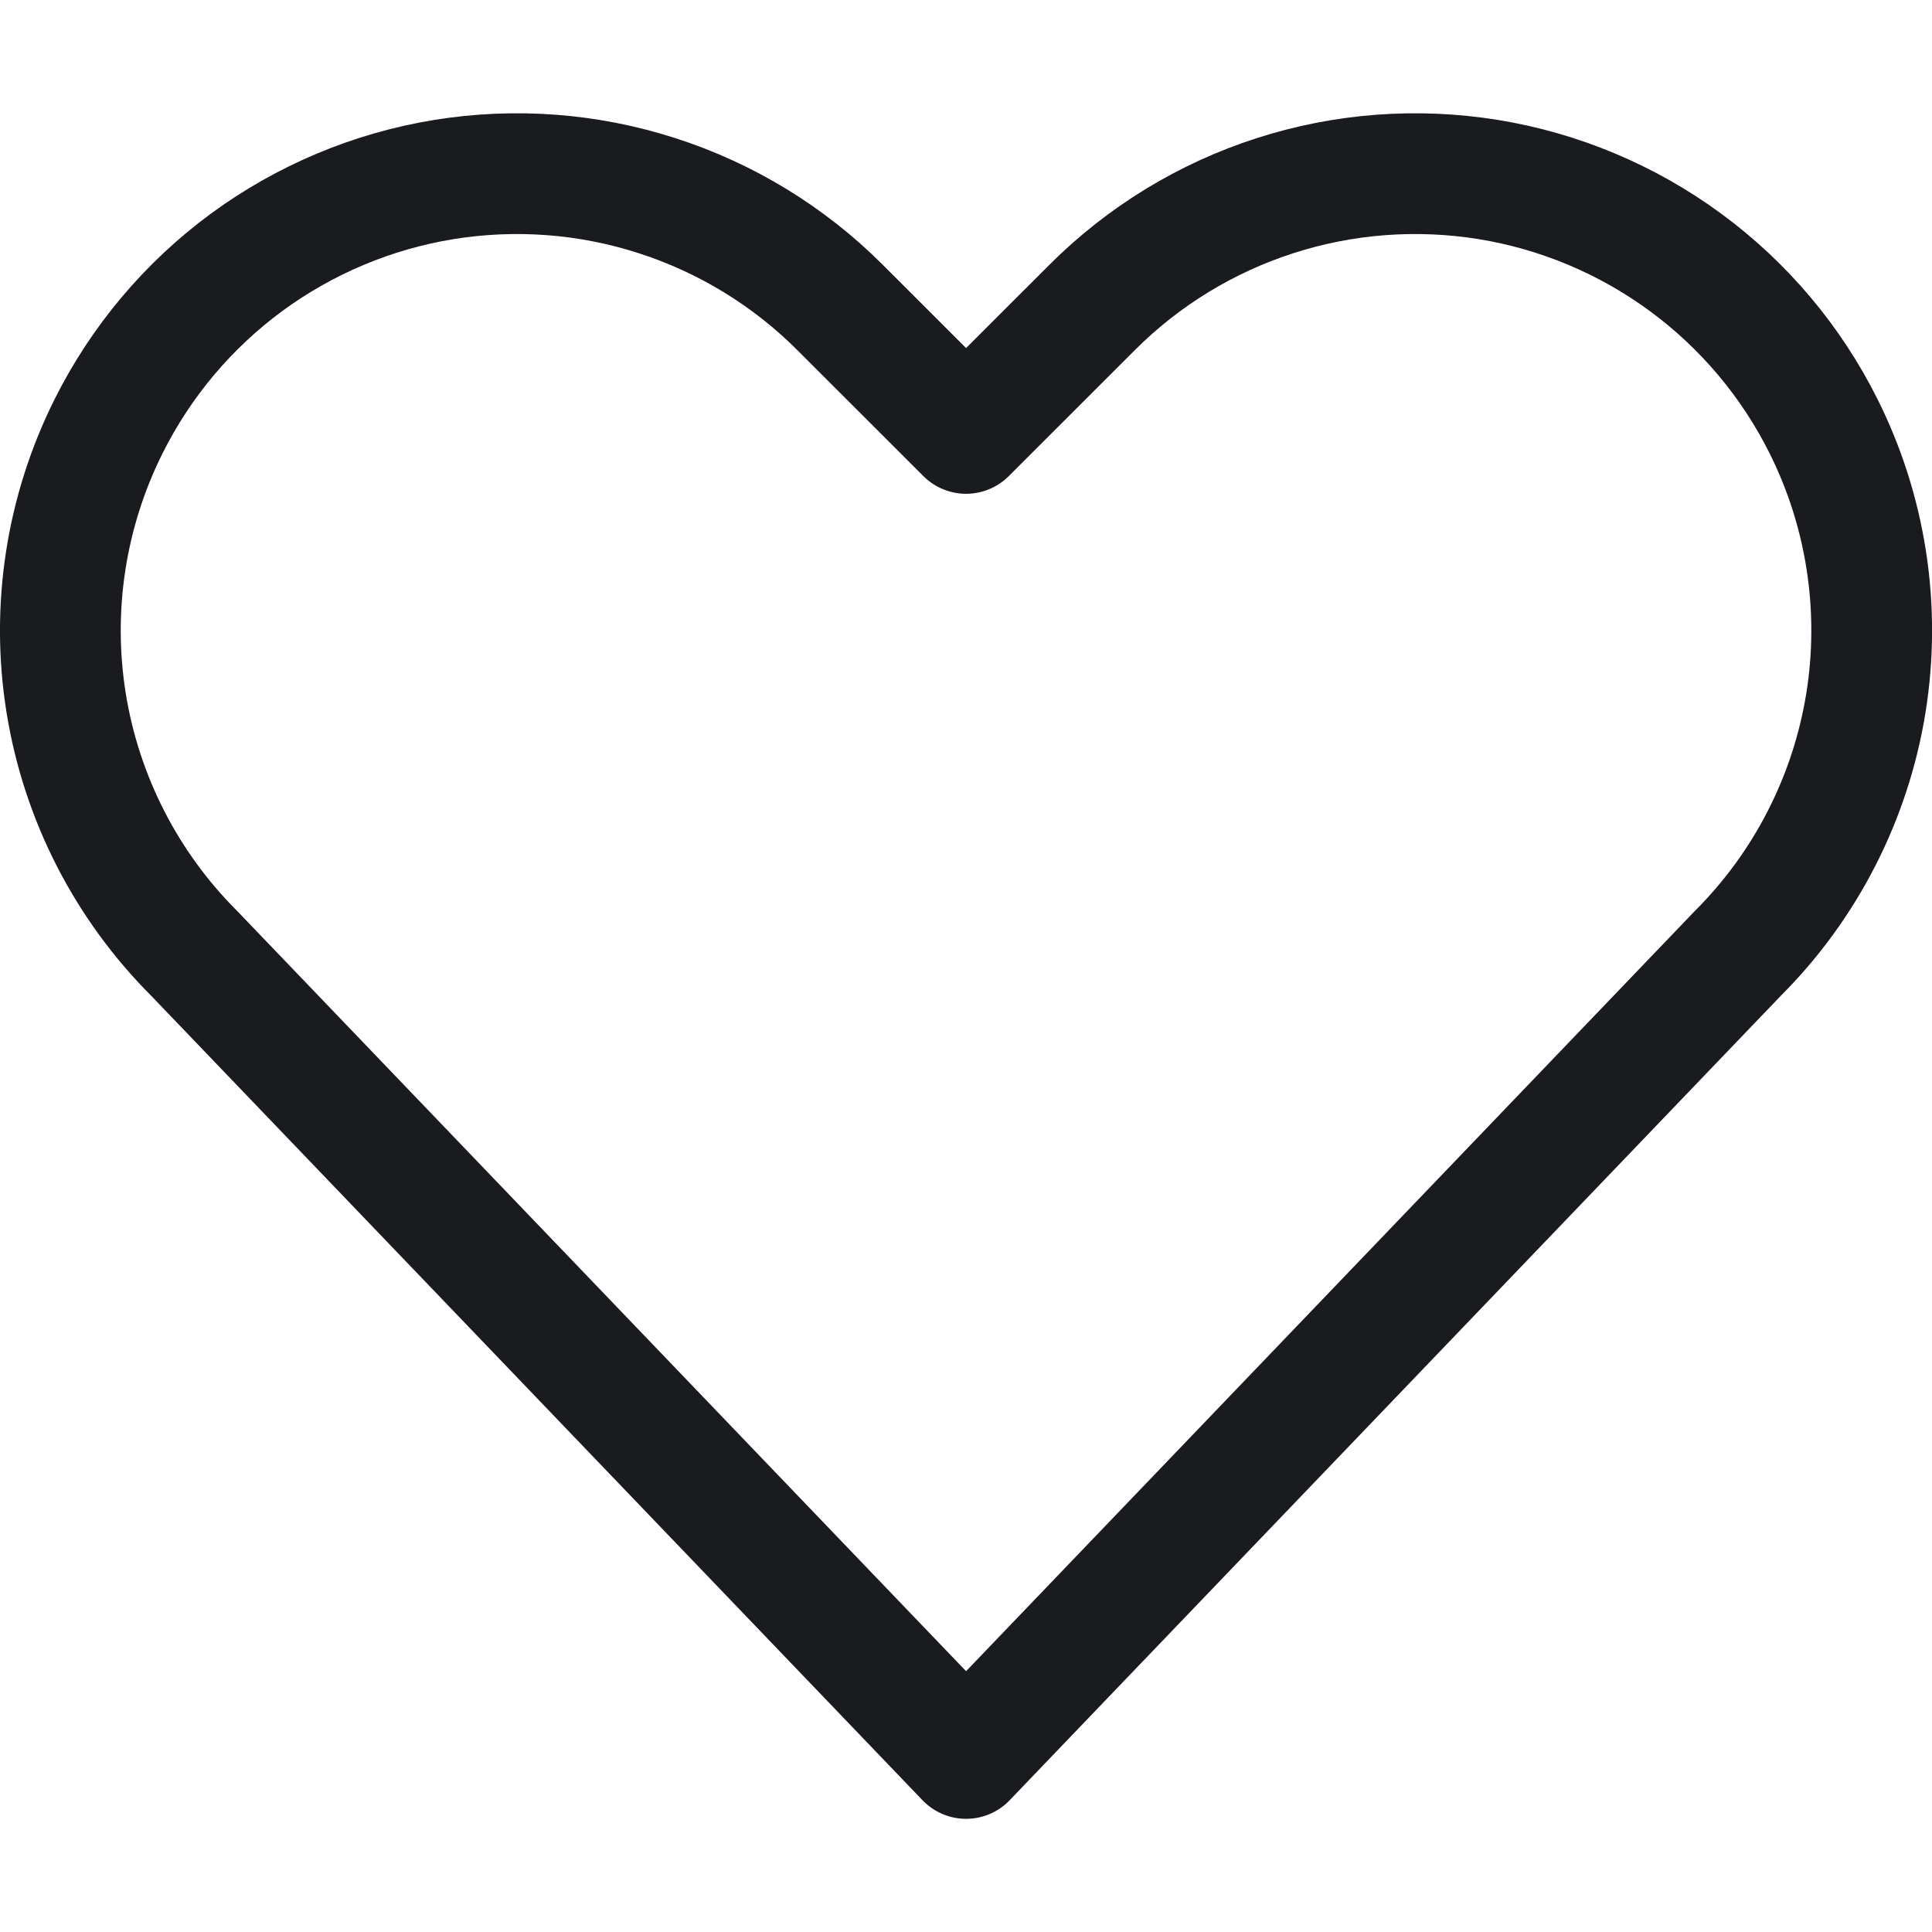 <svg width="24" height="24" viewBox="0 0 24 24" fill="none" xmlns="http://www.w3.org/2000/svg">
<path d="M12.001 21.844L2.413 11.844C1.57 11.002 1.014 9.916 0.823 8.74C0.632 7.564 0.817 6.358 1.35 5.293C1.752 4.489 2.339 3.792 3.063 3.259C3.788 2.727 4.628 2.374 5.515 2.23C6.402 2.087 7.311 2.155 8.166 2.432C9.022 2.708 9.799 3.183 10.435 3.819L12.001 5.384L13.567 3.819C14.203 3.183 14.98 2.708 15.835 2.432C16.691 2.155 17.599 2.087 18.487 2.23C19.374 2.374 20.214 2.727 20.938 3.259C21.663 3.792 22.25 4.489 22.652 5.293C23.184 6.357 23.368 7.563 23.178 8.738C22.987 9.913 22.432 10.999 21.59 11.841L12.001 21.844Z" stroke="#191B1F" stroke-width="1.5" stroke-linecap="round" stroke-linejoin="round"/>
</svg>
